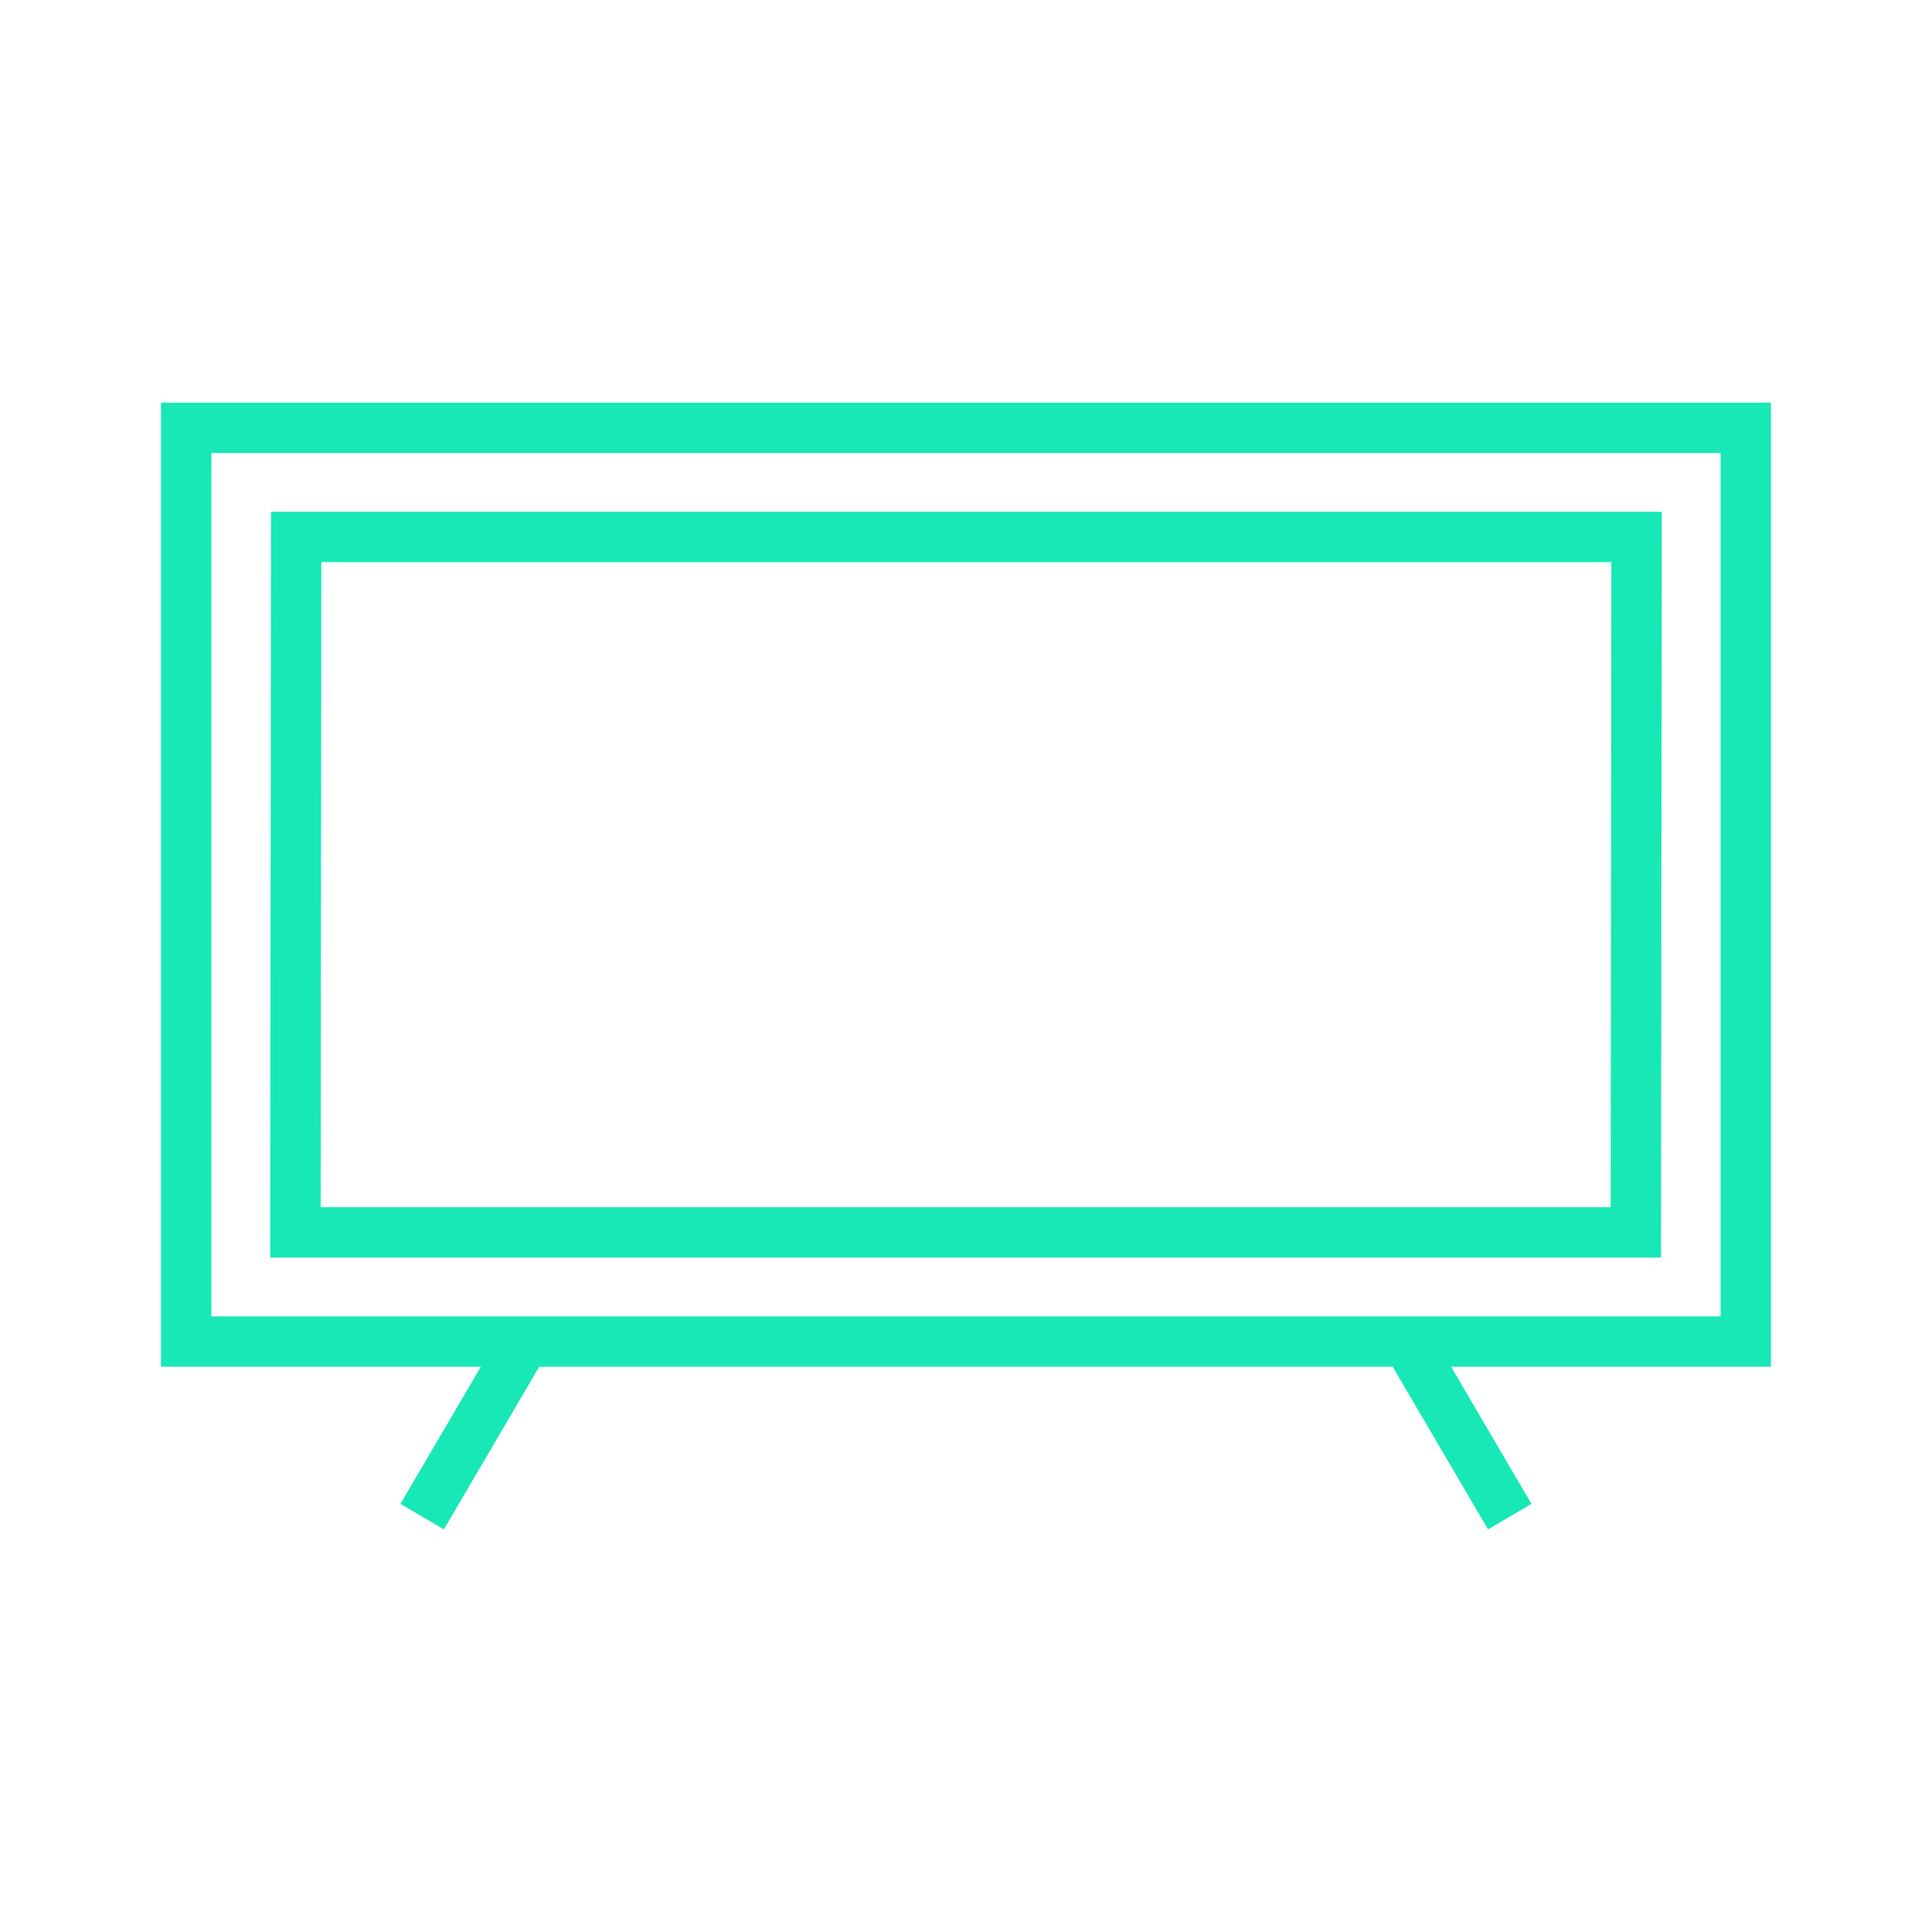 <?xml version="1.0" encoding="UTF-8"?>
<svg xmlns="http://www.w3.org/2000/svg" id="Icons" viewBox="0 0 64 64">
  <defs>
    <style>
      .cls-1 {
        fill: #18e8b5;
      }
    </style>
  </defs>
  <path class="cls-1" d="M58.667,13.339H5.333v31.936h10.595l-2.663,4.543,1.439.844,3.157-5.386h28.275l3.157,5.386,1.439-.844-2.663-4.543h10.595V13.339ZM56.999,43.607H7.001V15.007h49.997v28.6Z"></path>
  <path class="cls-1" d="M55.049,16.954H8.978l-.027,24.705h46.071l.027-24.705ZM53.356,39.991H10.621l.023-21.369h42.735l-.023,21.369Z"></path>
</svg>

